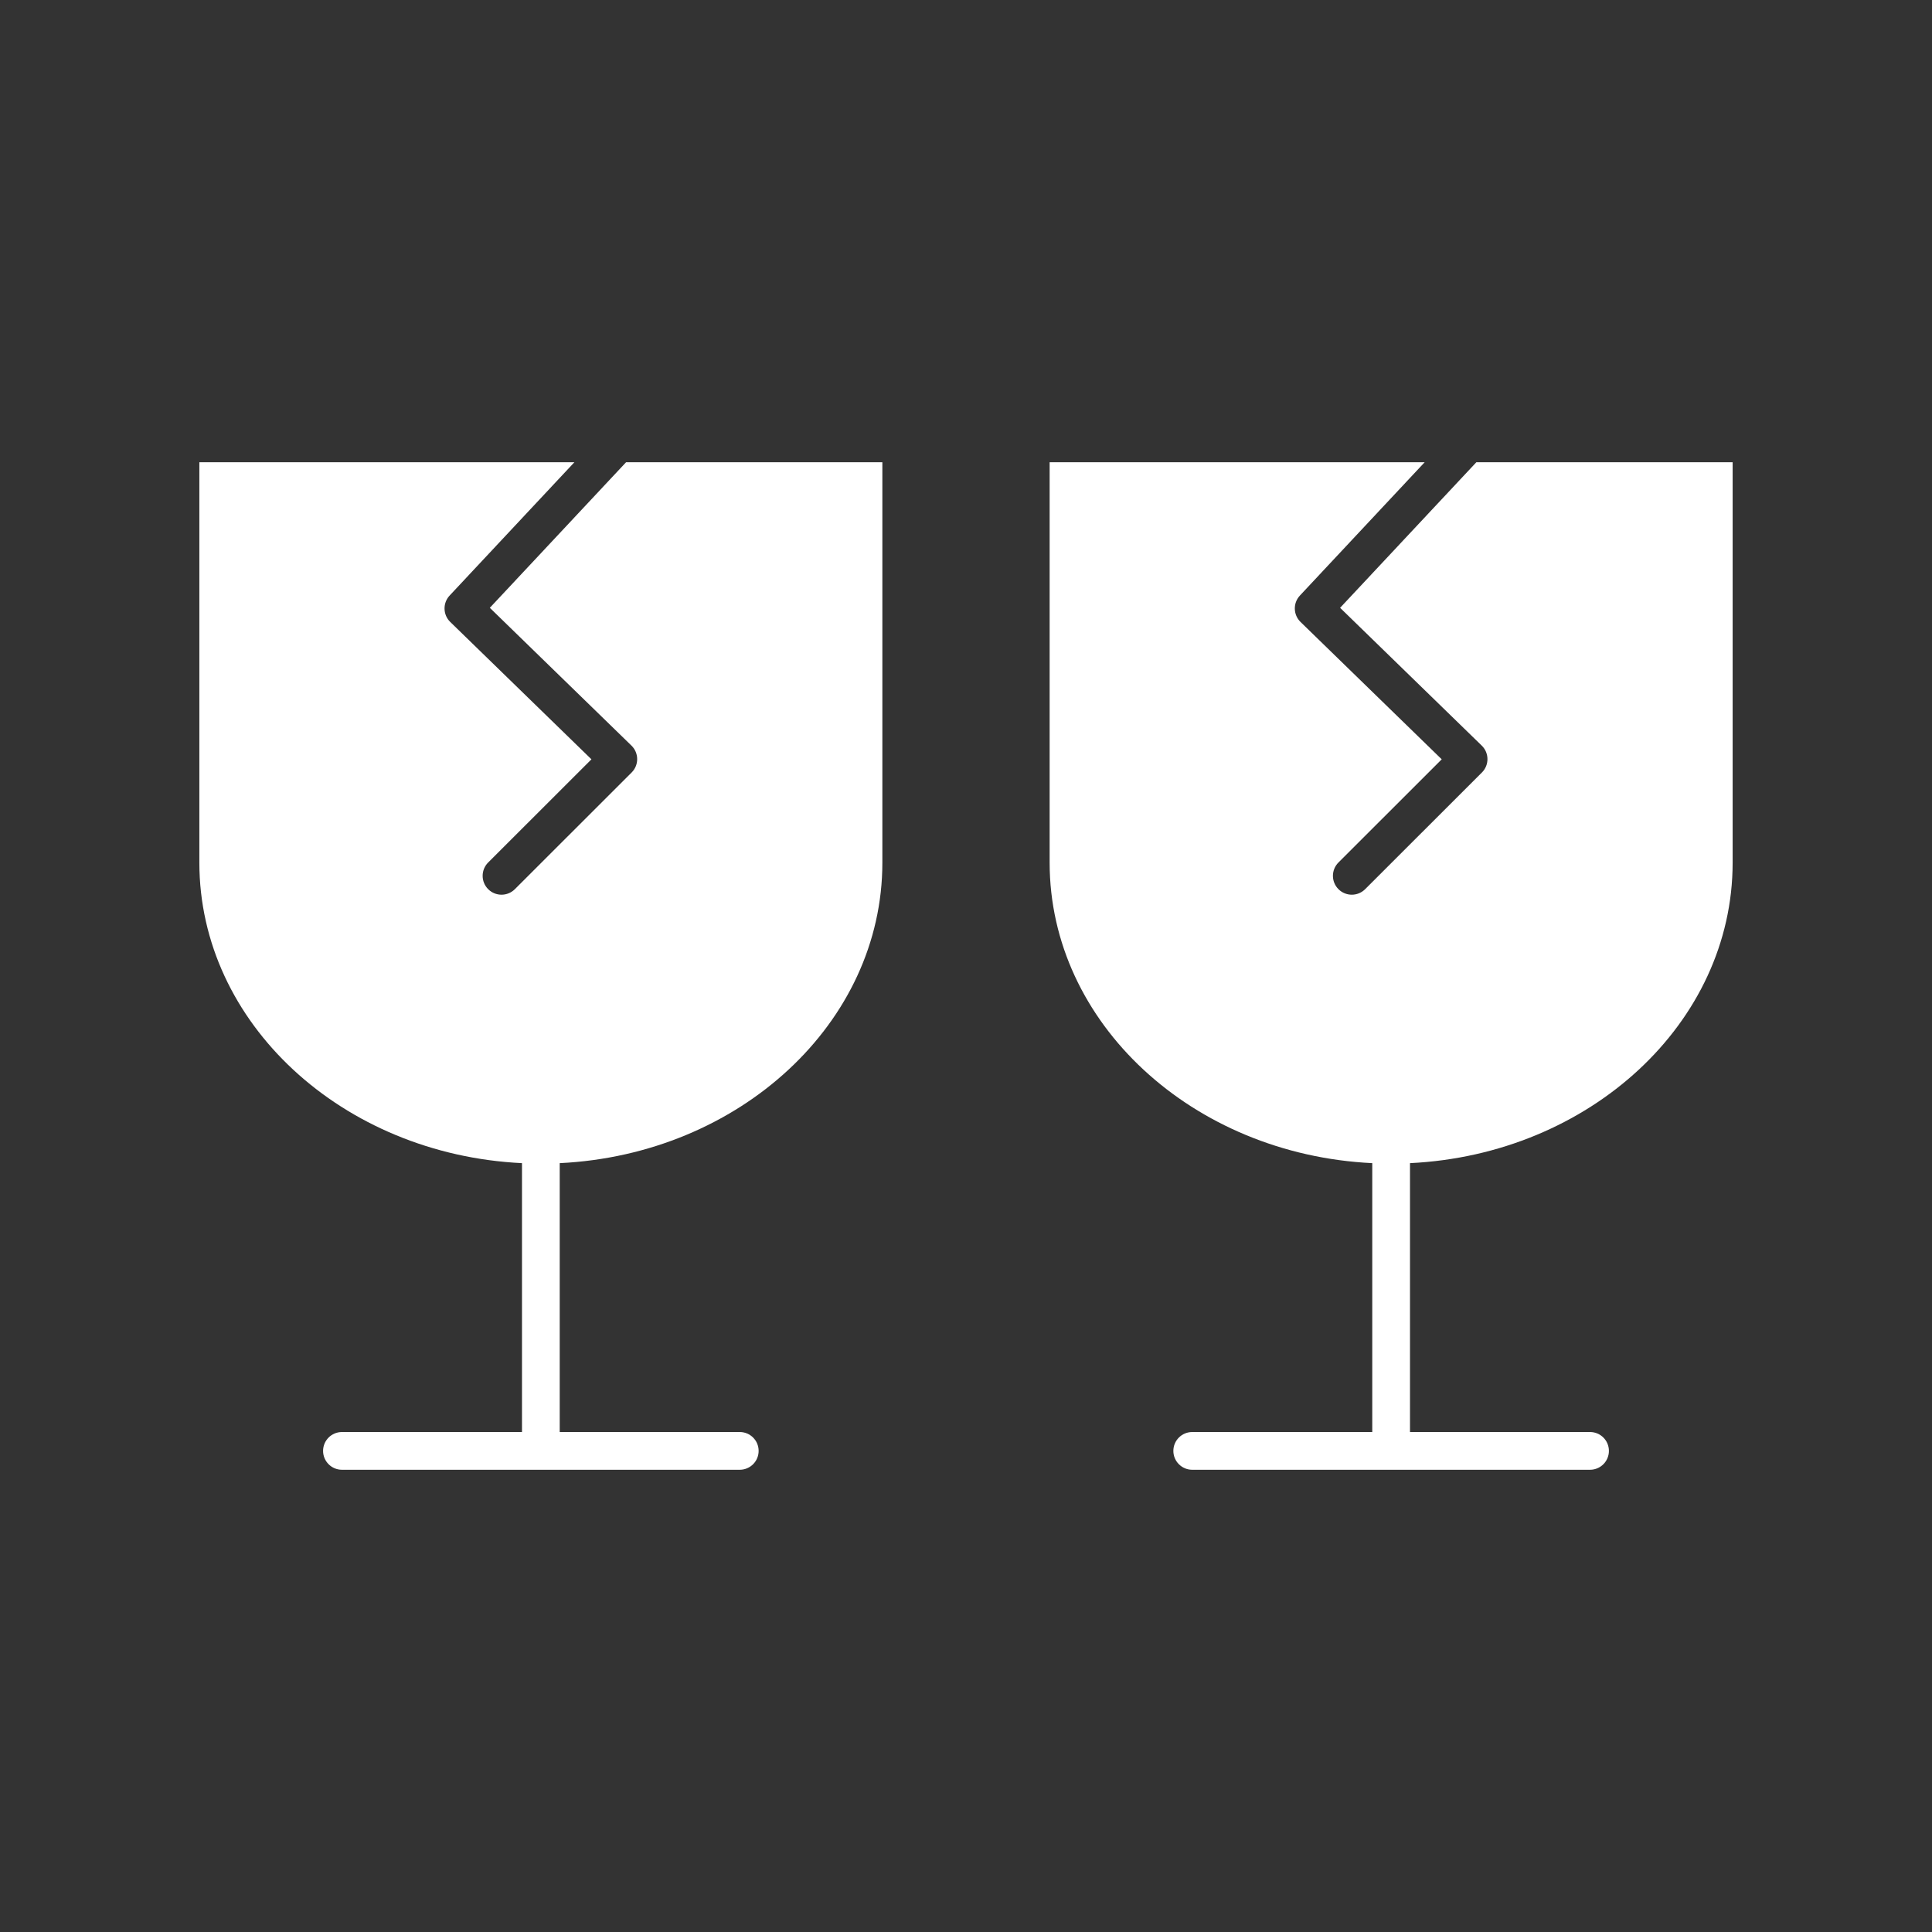 <?xml version="1.0" encoding="UTF-8"?> <svg xmlns="http://www.w3.org/2000/svg" height="512" width="512"><rect width="100%" height="100%" fill="#333333" stroke="none"/><rect id="backgroundrect" width="100%" height="100%" x="0" y="0" fill="none" stroke="none"></rect><g class="currentLayer" style=""><title>Layer 1</title><g id="_x32_1_x2C__Broken_x2C__delivery_x2C__fragile_x2C__glass_x2C__logistic" class="selected" fill="#ffffff" fill-opacity="1"><g id="XMLID_6_" fill="#ffffff" fill-opacity="1"><path id="XMLID_27_" d="m129.809 161.077 37.536 36.518c1.996 1.942 2.023 5.147.048 7.121l-30.952 30.926c-1.951 1.95-5.118 1.952-7.071-.003-1.952-1.953-1.95-5.119.003-7.071l27.365-27.341-37.417-36.401c-1.953-1.899-2.025-5.012-.164-7l33.06-35.325h-99.385v106.114c0 42.497 37.914 77.333 85.499 79.63v71.255h-47.711c-2.761 0-5 2.238-5 5s2.239 5 5 5h105.425c2.761 0 5-2.238 5-5s-2.239-5-5-5h-47.714v-71.255c47.588-2.293 85.504-37.131 85.504-79.631v-106.114h-67.922z" fill="#ffffff" fill-opacity="1"></path><path id="XMLID_33_" d="m391.246 122.5-36.104 38.577 37.537 36.518c1.999 1.946 2.019 5.151.047 7.121l-30.952 30.926c-1.951 1.95-5.118 1.952-7.071-.003-1.952-1.953-1.95-5.119.003-7.071l27.364-27.341-37.417-36.401c-1.952-1.899-2.025-5.012-.164-7l33.06-35.325h-99.385v106.114c0 42.497 37.914 77.333 85.499 79.63v71.255h-47.711c-2.761 0-5 2.238-5 5s2.239 5 5 5h105.425c2.761 0 5-2.238 5-5s-2.239-5-5-5h-47.714v-71.255c47.588-2.293 85.503-37.131 85.503-79.631v-106.114z" fill="#ffffff" fill-opacity="1"></path></g></g></g></svg> 